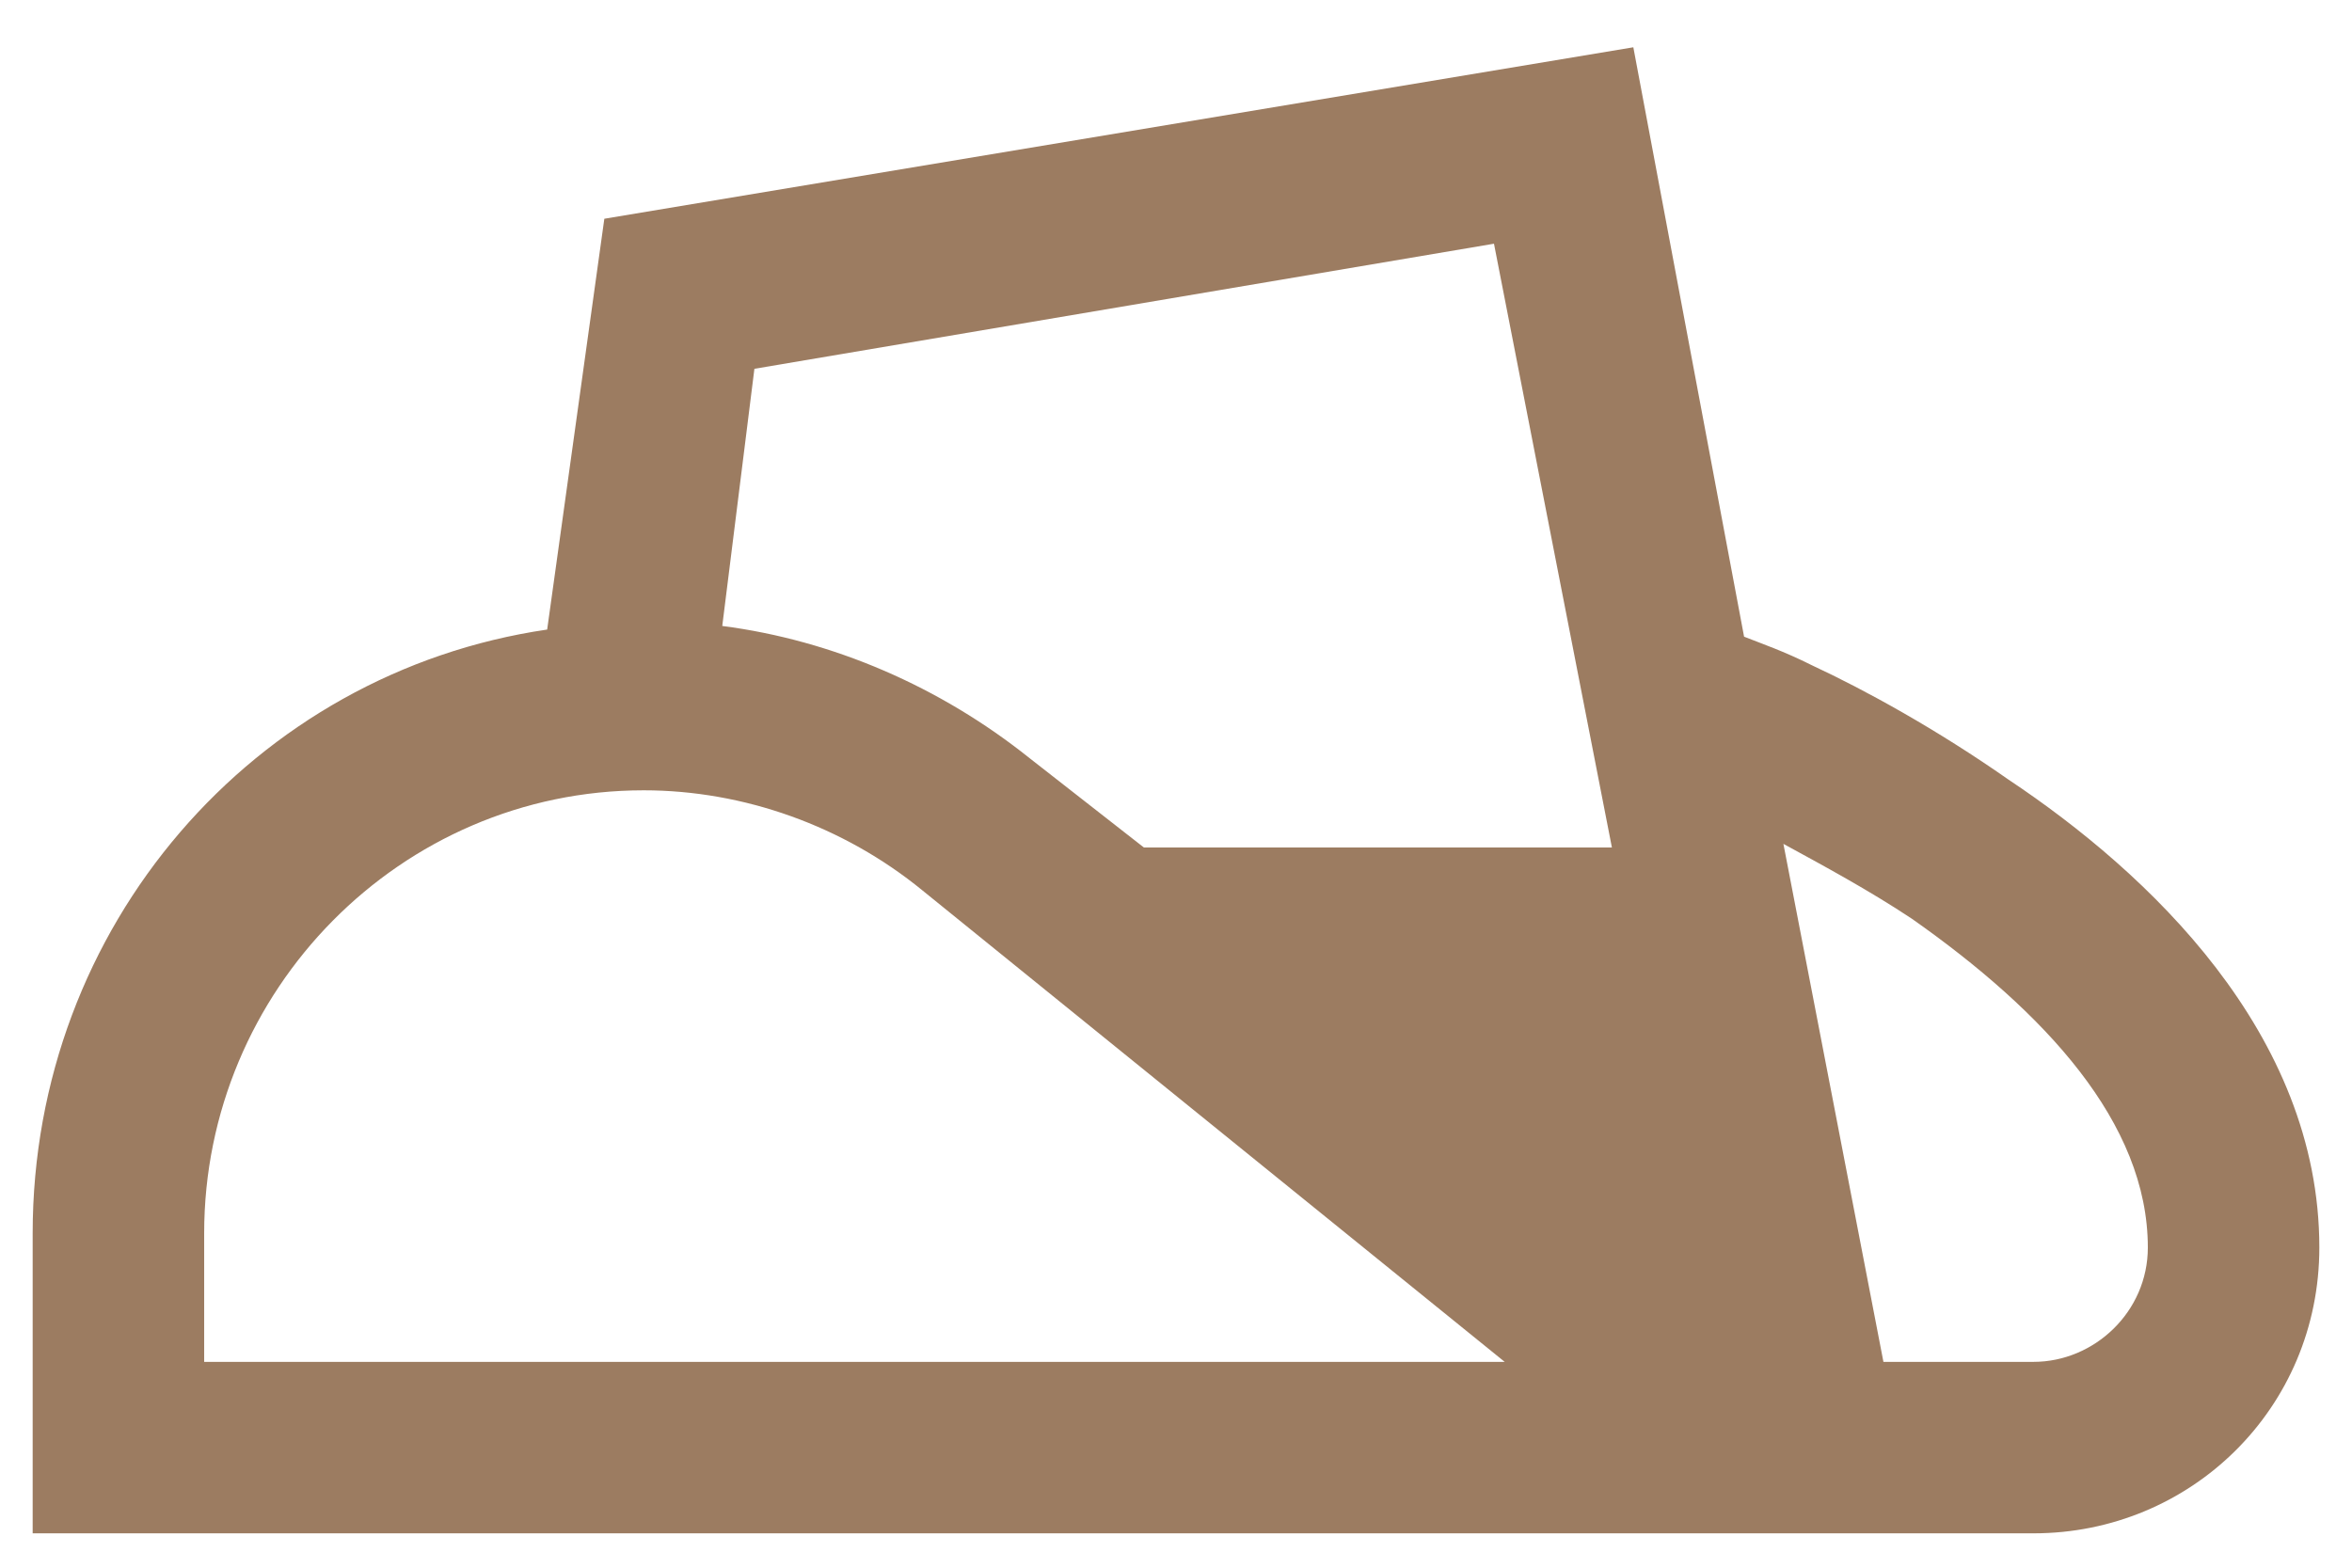 <svg width="36" height="24" viewBox="0 0 36 24" fill="none" xmlns="http://www.w3.org/2000/svg">
<path d="M11.547 5.646L11.055 9.583C12.75 9.802 14.391 10.513 15.758 11.606L17.508 12.974H24.672L22.867 3.731L11.547 5.646ZM31.125 20.849C32.055 20.849 32.875 20.083 32.875 19.099C32.875 17.185 31.289 15.489 29.266 14.067C28.609 13.63 27.898 13.247 27.297 12.919L28.828 20.849H31.125ZM25 0.724L26.695 9.747C26.969 9.856 27.297 9.966 27.734 10.185C28.555 10.567 29.648 11.169 30.742 11.935C32.875 13.356 35.5 15.817 35.5 19.099C35.5 21.56 33.531 23.474 31.125 23.474H26.75H25.875H1.812H0.5V22.161V18.88C0.5 14.177 3.891 10.294 8.375 9.638L9.25 3.349L25 0.724ZM3.125 18.88V20.849H23.031L14.117 13.63C12.914 12.646 11.383 12.099 9.852 12.099C6.133 12.099 3.125 15.161 3.125 18.88Z" fill="#9C7C61"/>
</svg>
